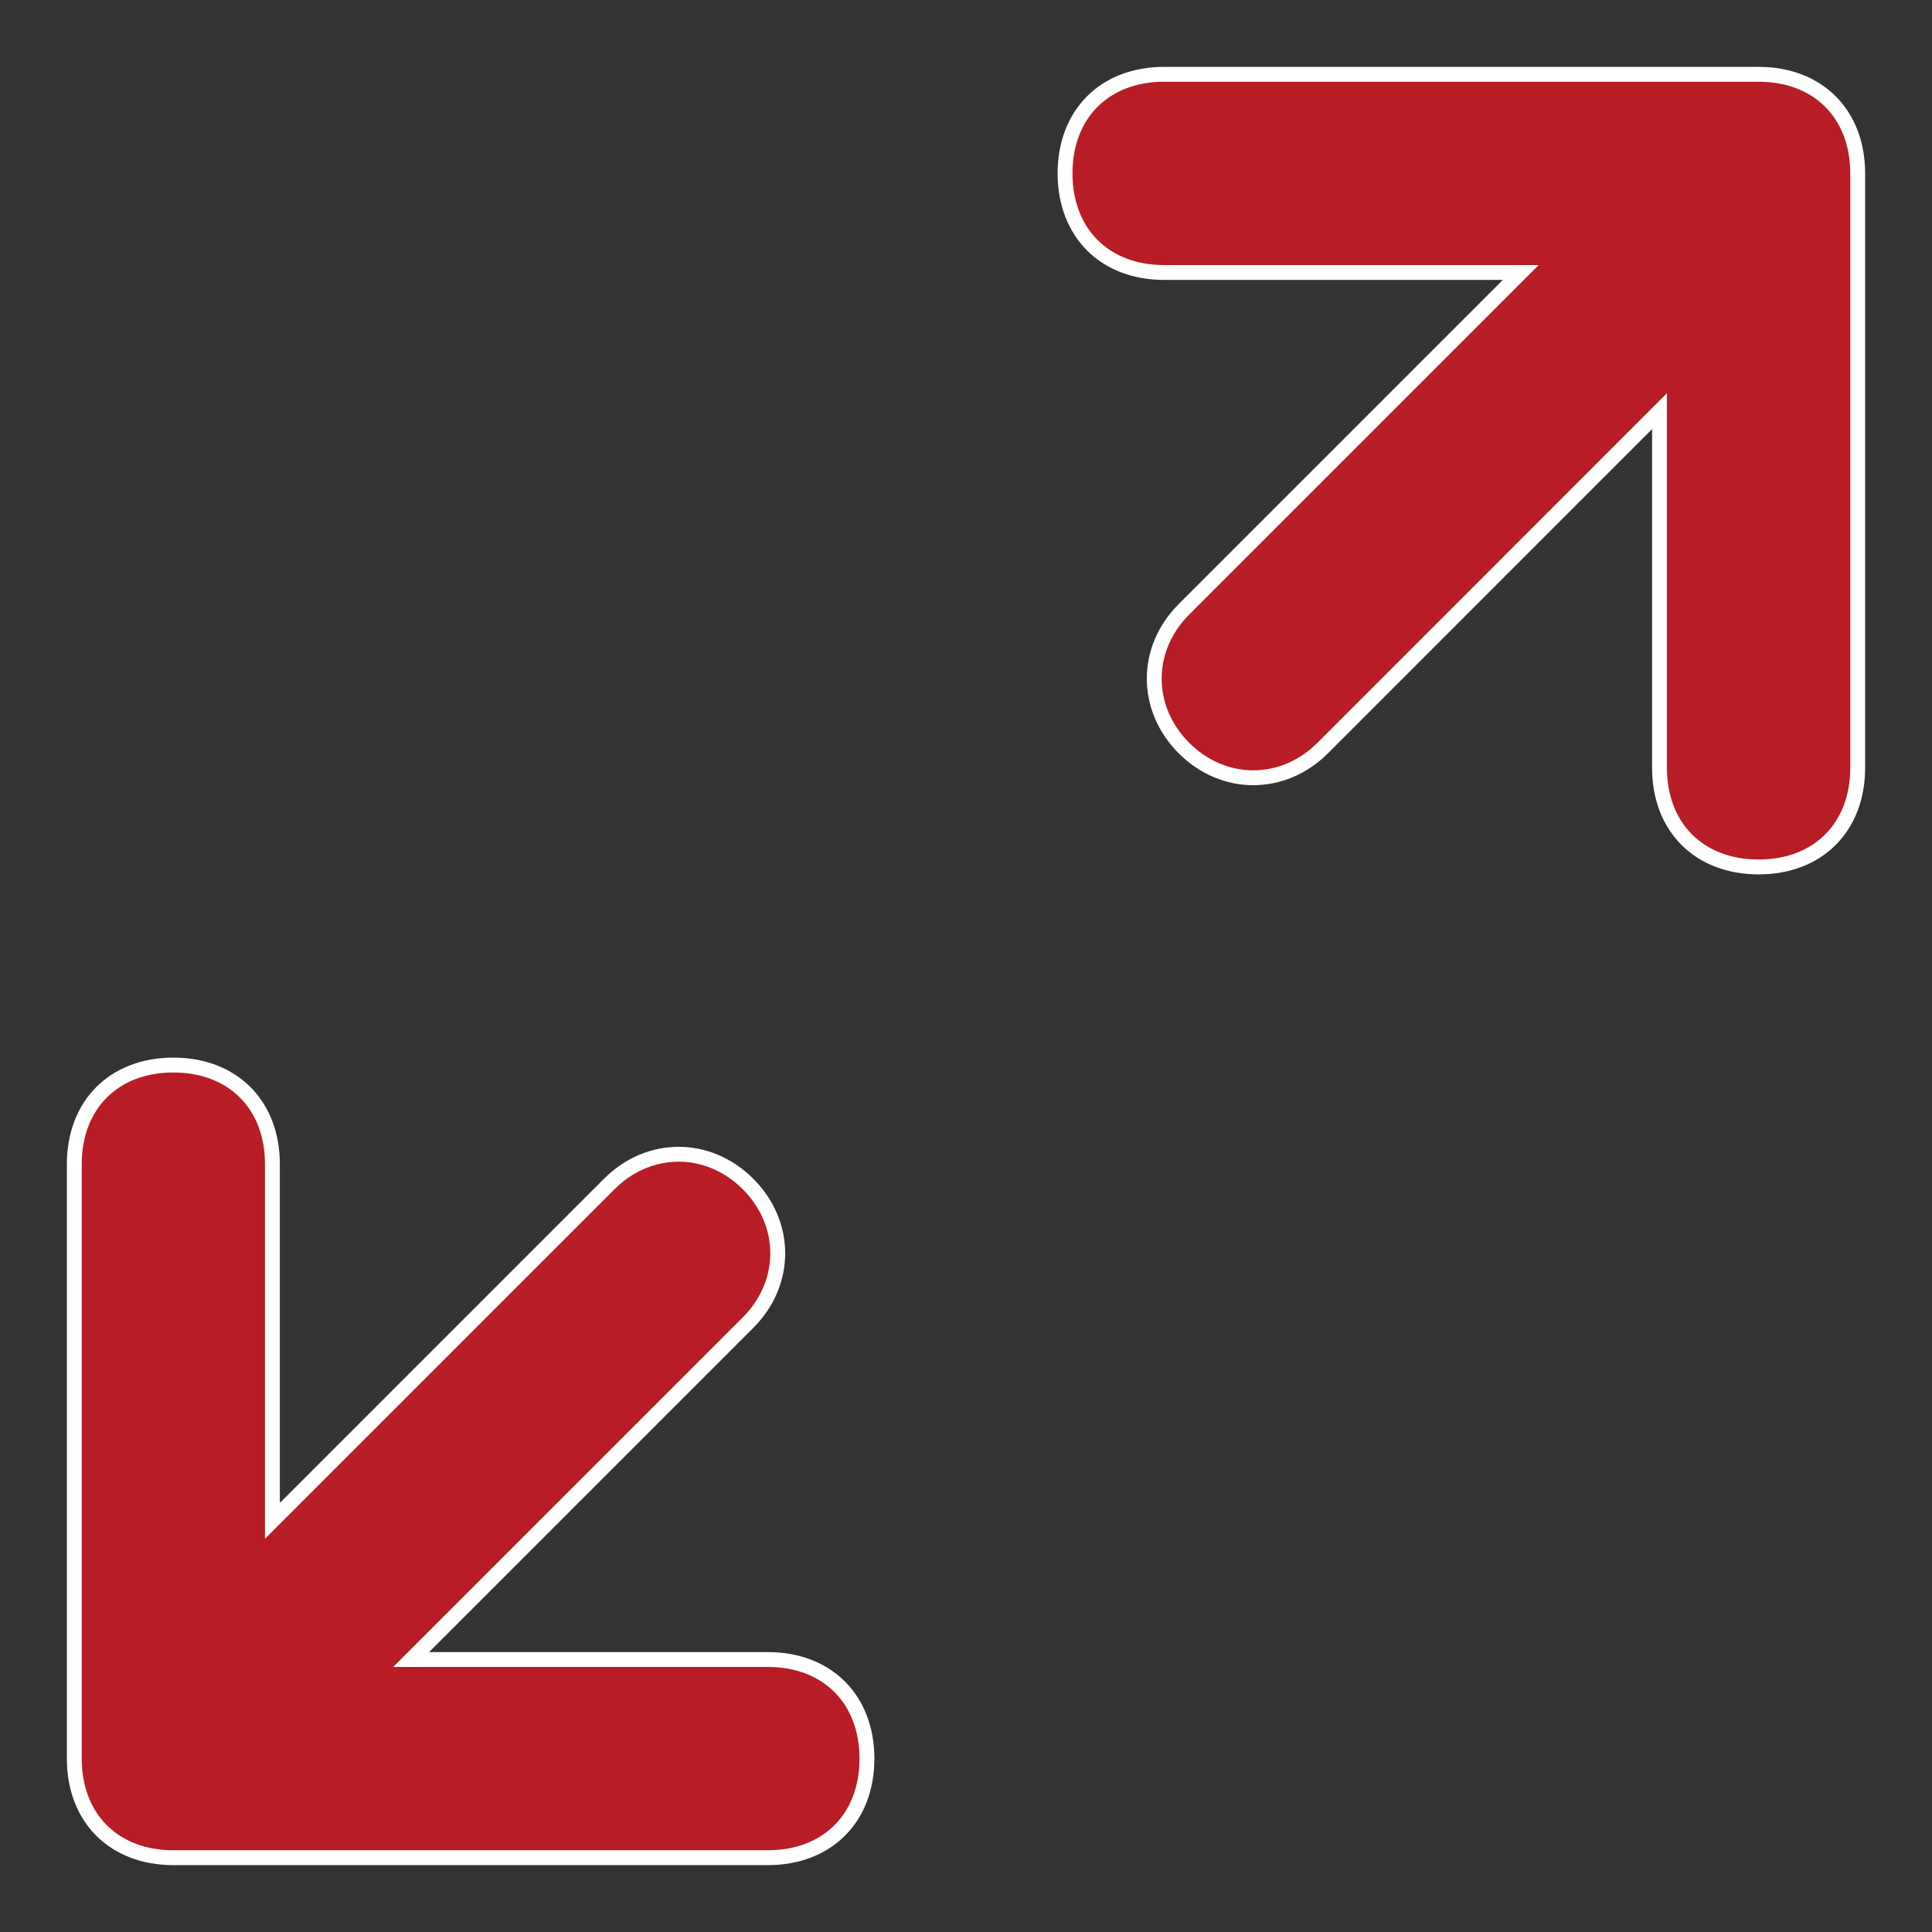 <?xml version="1.0" encoding="UTF-8"?>
<svg width="26px" height="26px" viewBox="0 0 26 26" version="1.1" xmlns="http://www.w3.org/2000/svg" xmlns:xlink="http://www.w3.org/1999/xlink">
    <rect x="0" y="0" width="26" height="26" fill="#333333" stroke="none"/>
    <!-- Generator: Sketch 52.2 (67145) - http://www.bohemiancoding.com/sketch -->
    <title>放大 2</title>
    <desc>Created with Sketch.</desc>
    <g id="组件" stroke="none" stroke-width="1" fill="none" fill-rule="evenodd">
        <g id="Artboard" transform="translate(-12, -11)" fill="#B81C24" fill-rule="nonzero" stroke="#FFFFFF" stroke-width="0.2">
            <g id="放大-2" transform="translate(25, 24) scale(-1, 1) translate(-25, -24) translate(13, 12)">
                <path d="M22.667,13.333 C21.867,13.333 21.334,13.867 21.334,14.667 L21.334,19.467 L16.8,14.933 C16.267,14.4 15.467,14.4 14.934,14.933 C14.4,15.467 14.4,16.267 14.934,16.8 L19.467,21.333 L14.667,21.333 C13.867,21.333 13.333,21.867 13.333,22.667 C13.333,23.467 13.867,24 14.667,24 L22.667,24 C23.467,24 24,23.467 24,22.667 L24,14.667 C24,13.867 23.467,13.333 22.667,13.333 Z M9.334,1.44754287e-15 L1.333,1.44754287e-15 C0.534,1.44754287e-15 0,0.533 0,1.333 L0,9.333 C0,10.133 0.534,10.667 1.333,10.667 C2.134,10.667 2.667,10.133 2.667,9.333 L2.667,4.533 L7.2,9.067 C7.734,9.6 8.533,9.6 9.067,9.067 C9.6,8.533 9.6,7.733 9.067,7.2 L4.534,2.667 L9.334,2.667 C10.133,2.667 10.667,2.133 10.667,1.333 C10.667,0.533 10.133,0 9.334,1.44754287e-15 Z" id="形状"></path>
            </g>
        </g>
    </g>
</svg>